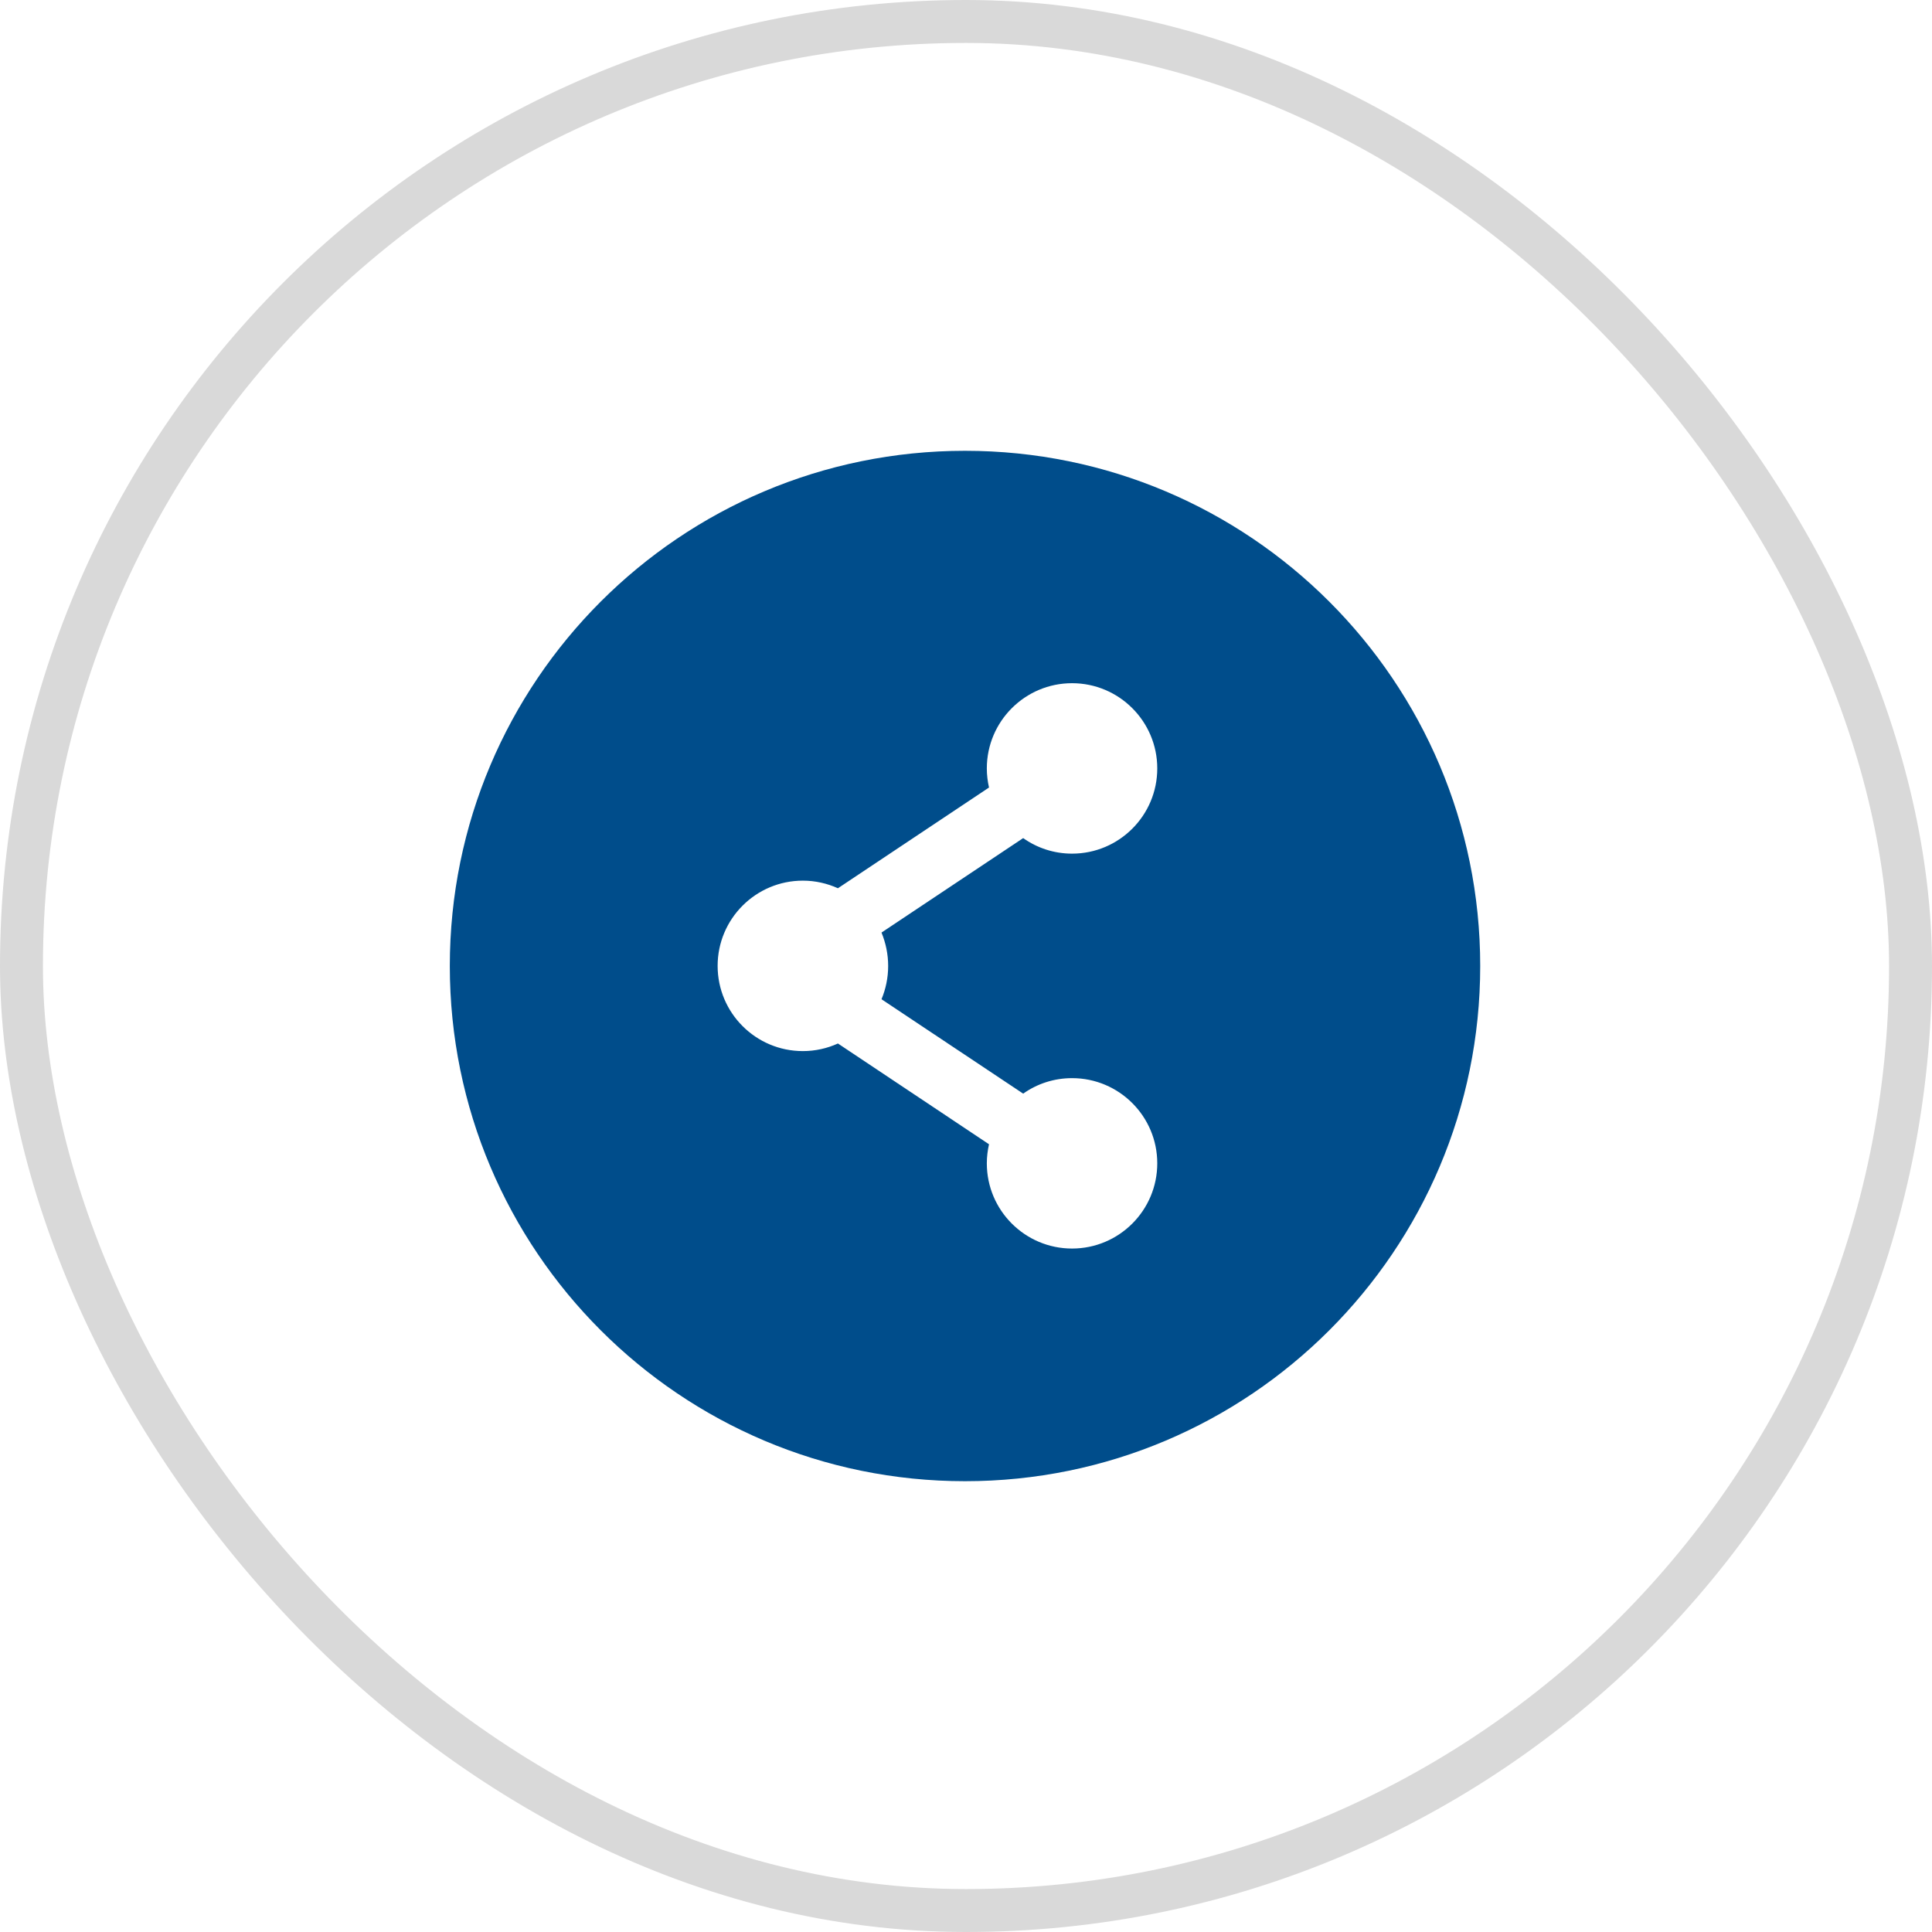 <svg width="45" height="45" viewBox="0 0 45 45" fill="none" xmlns="http://www.w3.org/2000/svg">
<rect x="0.5" y="0.5" width="44" height="44" rx="22" stroke="#D9D9D9"/>
<path d="M22.477 10.5C15.847 10.5 10.477 15.87 10.477 22.5C10.477 29.127 15.85 34.5 22.477 34.5C29.103 34.5 34.477 29.127 34.477 22.5C34.477 15.87 29.103 10.5 22.477 10.5ZM20.687 22.5C20.687 22.773 20.631 23.036 20.532 23.274L23.832 25.473C24.153 25.245 24.547 25.112 24.97 25.112C26.066 25.112 26.955 26.001 26.955 27.096C26.955 28.192 26.066 29.081 24.97 29.081C23.875 29.081 22.985 28.192 22.985 27.096C22.985 26.944 23.004 26.796 23.036 26.652L19.517 24.305C19.268 24.418 18.992 24.482 18.7 24.482C17.604 24.482 16.715 23.593 16.715 22.497C16.715 21.402 17.604 20.512 18.7 20.512C18.992 20.512 19.268 20.577 19.517 20.689L23.036 18.343C23.004 18.201 22.985 18.051 22.985 17.898C22.985 16.803 23.875 15.913 24.97 15.913C26.066 15.913 26.955 16.803 26.955 17.898C26.955 18.994 26.066 19.883 24.97 19.883C24.547 19.883 24.153 19.749 23.832 19.521L20.532 21.721C20.631 21.964 20.687 22.224 20.687 22.5Z" fill="#004D8B"/>
</svg>
